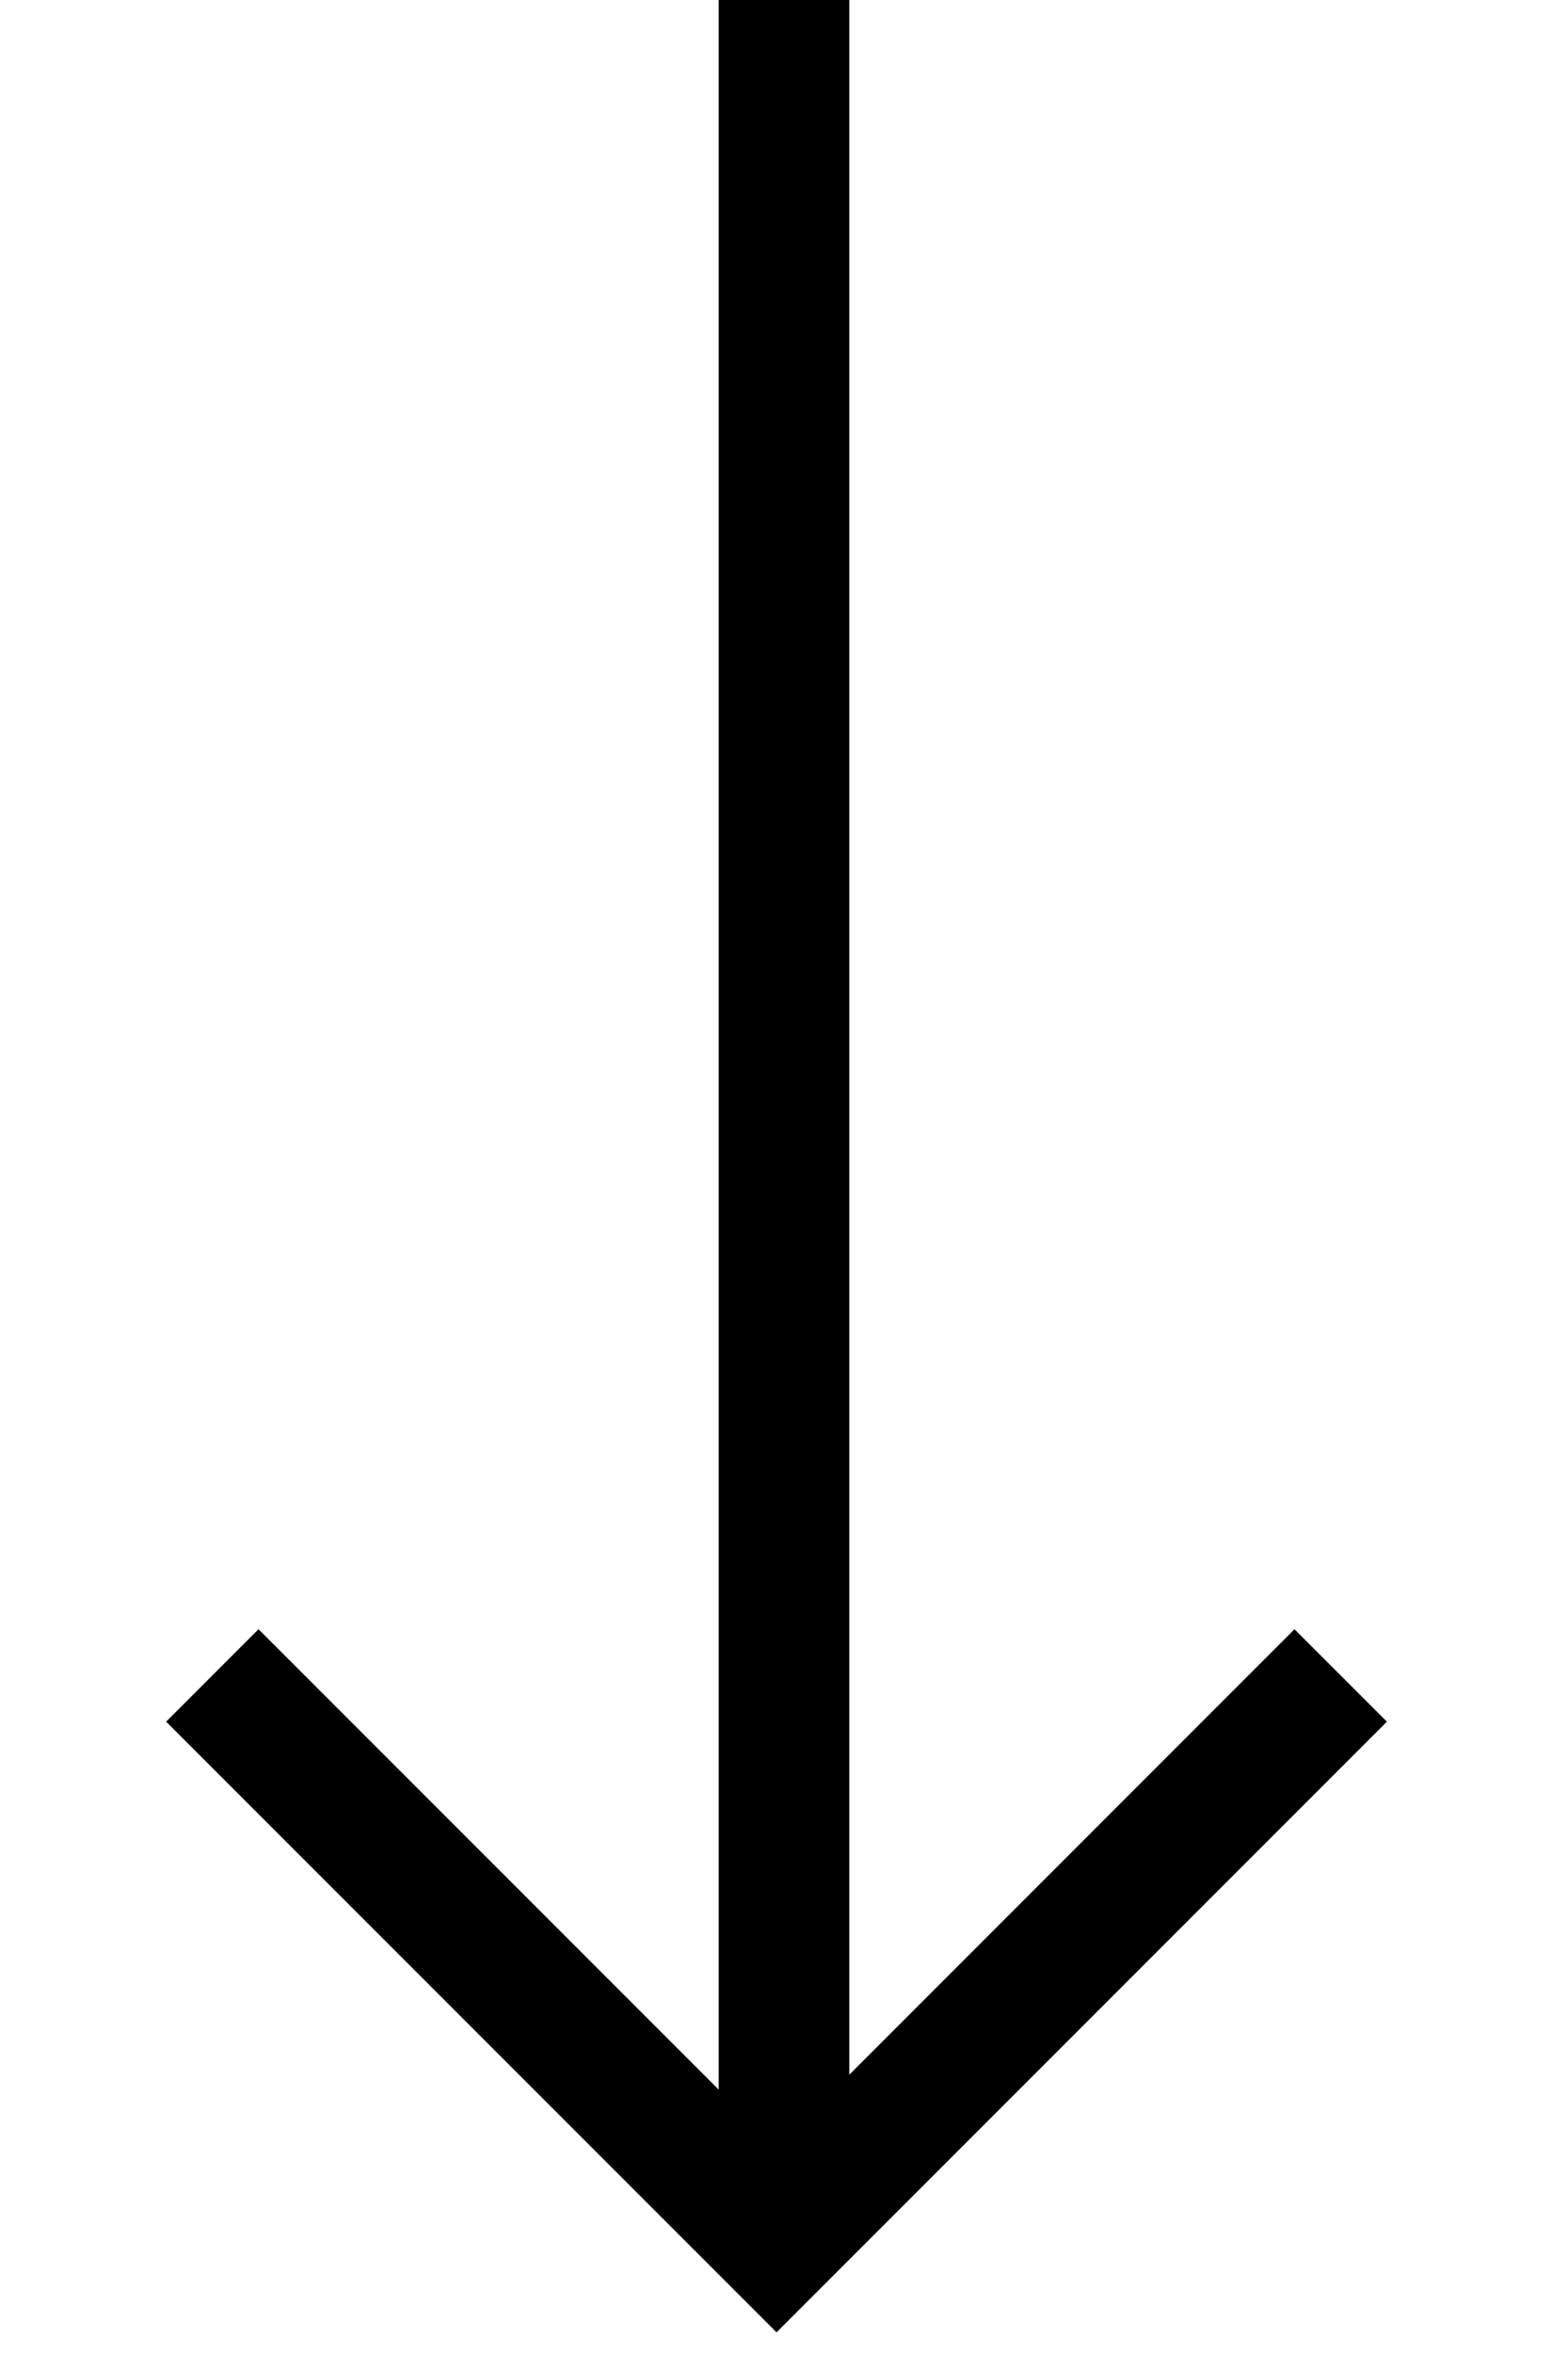 <svg width="24" height="36" viewBox="0 0 24 36" fill="none" xmlns="http://www.w3.org/2000/svg">
<line x1="12" y1="-4.37114e-08" x2="12" y2="34" stroke="black" stroke-width="2"/>
<path d="M3.25 25.634L11.886 34.27L20.521 25.634" stroke="black" stroke-width="2"/>
</svg>

